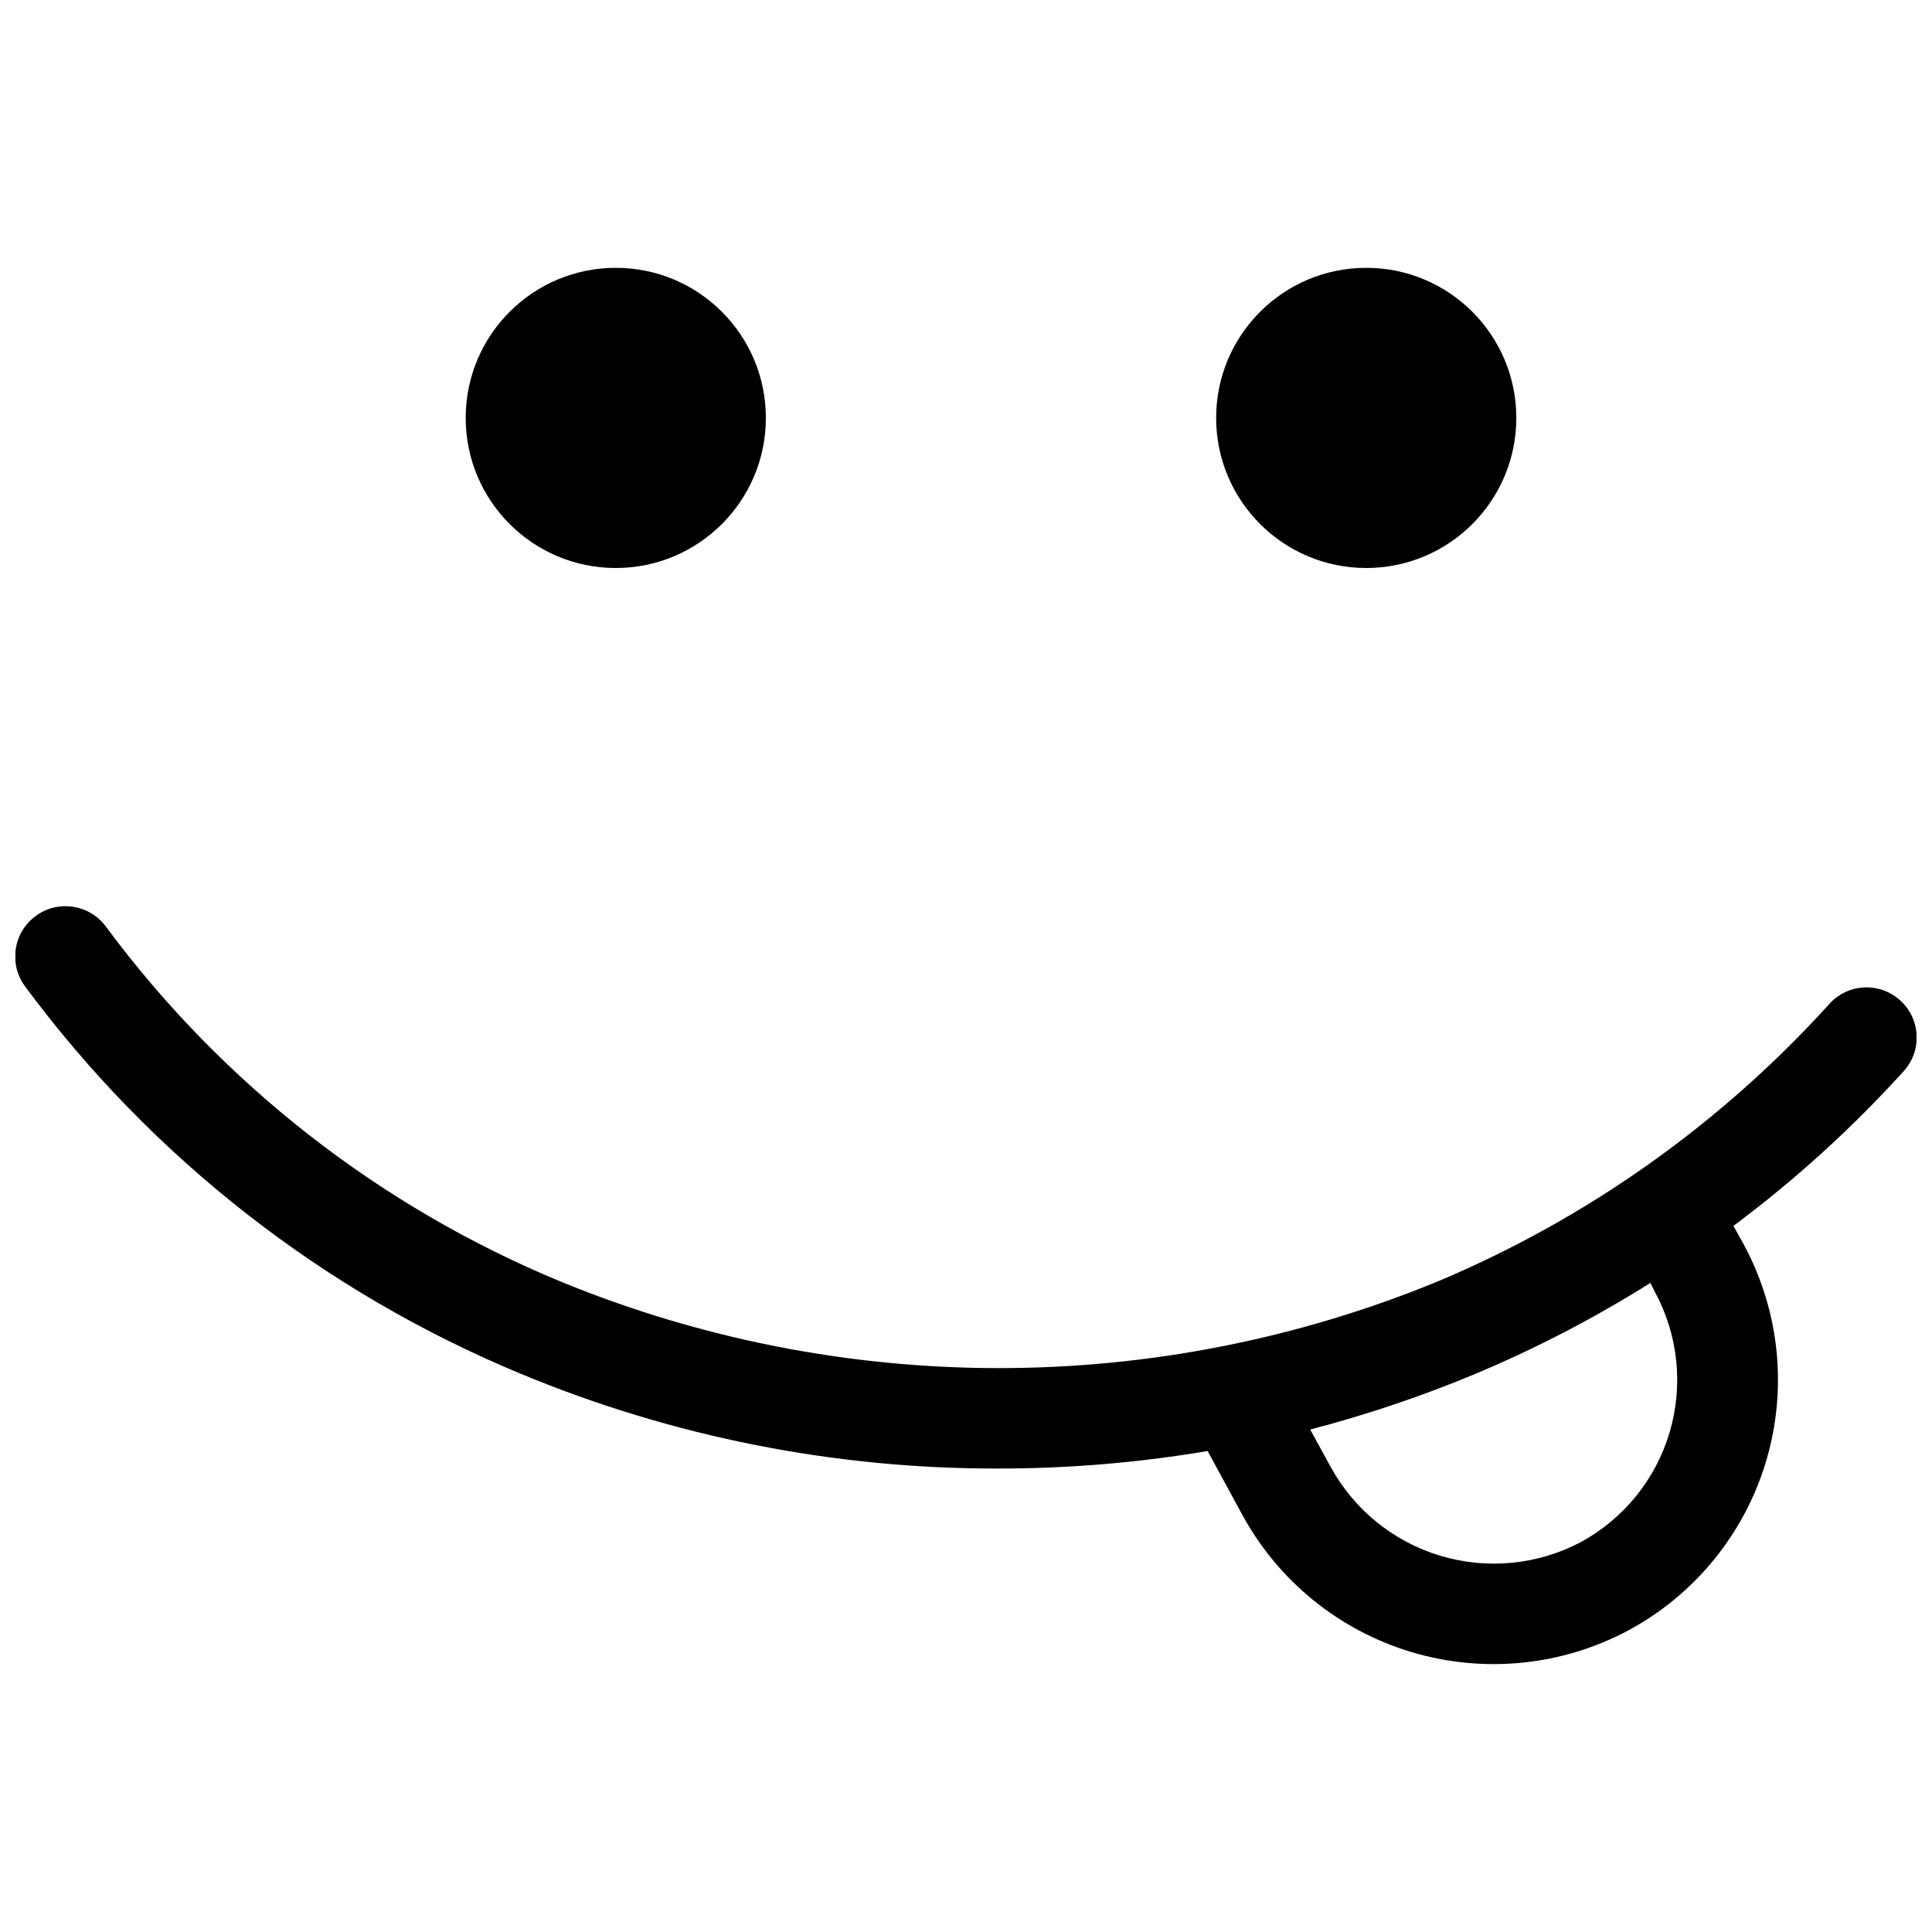 <?xml version="1.0" encoding="UTF-8"?>
<!-- Uploaded to: ICON Repo, www.svgrepo.com, Generator: ICON Repo Mixer Tools -->
<svg width="800px" height="800px" version="1.1" viewBox="144 144 512 512" xmlns="http://www.w3.org/2000/svg">
 <defs>
  <clipPath id="a">
   <path d="m148.09 384h503.81v202h-503.81z"/>
  </clipPath>
 </defs>
 <g clip-path="url(#a)">
  <path d="m647.53 409.08c-5.422-4.894-13.781-4.481-18.691 0.926-28.805 31.828-64.242 56.949-103.81 73.582-74.492 30.633-158.06 30.633-232.55 0-47.91-19.84-89.523-52.332-120.39-94-4.356-5.93-12.695-7.207-18.625-2.848-5.934 4.356-7.207 12.695-2.852 18.625 33.707 45.547 79.172 81.062 131.52 102.75 40.129 16.664 83.168 25.184 126.62 25.059 18.523 0 37.02-1.555 55.285-4.641l9.148 16.836v0.004c9.566 17.609 25.719 30.719 44.922 36.457 19.207 5.738 39.902 3.644 57.562-5.832 17.609-9.535 30.707-25.684 36.402-44.883 5.691-19.199 3.519-39.875-6.039-57.469l-2.652-4.773c16.367-12.203 31.508-25.969 45.211-41.102 4.859-5.457 4.383-13.82-1.062-18.691zm-64.965 77.297v-0.004c6.18 11.395 7.582 24.777 3.902 37.207-3.676 12.426-12.137 22.887-23.523 29.086-11.449 6.051-24.816 7.356-37.219 3.633-12.402-3.719-22.844-12.168-29.07-23.523l-5.438-9.945v0.004c15.004-3.902 29.715-8.863 44.016-14.852 16.008-6.731 31.438-14.758 46.141-23.996z"/>
 </g>
 <path d="m346.96 254.75c0 21.969-17.805 39.777-39.773 39.777-21.965 0-39.773-17.809-39.773-39.777 0-21.965 17.809-39.773 39.773-39.773 21.969 0 39.773 17.809 39.773 39.773"/>
 <path d="m545.84 254.75c0 21.969-17.809 39.777-39.777 39.777-21.965 0-39.773-17.809-39.773-39.777 0-21.965 17.809-39.773 39.773-39.773 21.969 0 39.777 17.809 39.777 39.773"/>
</svg>